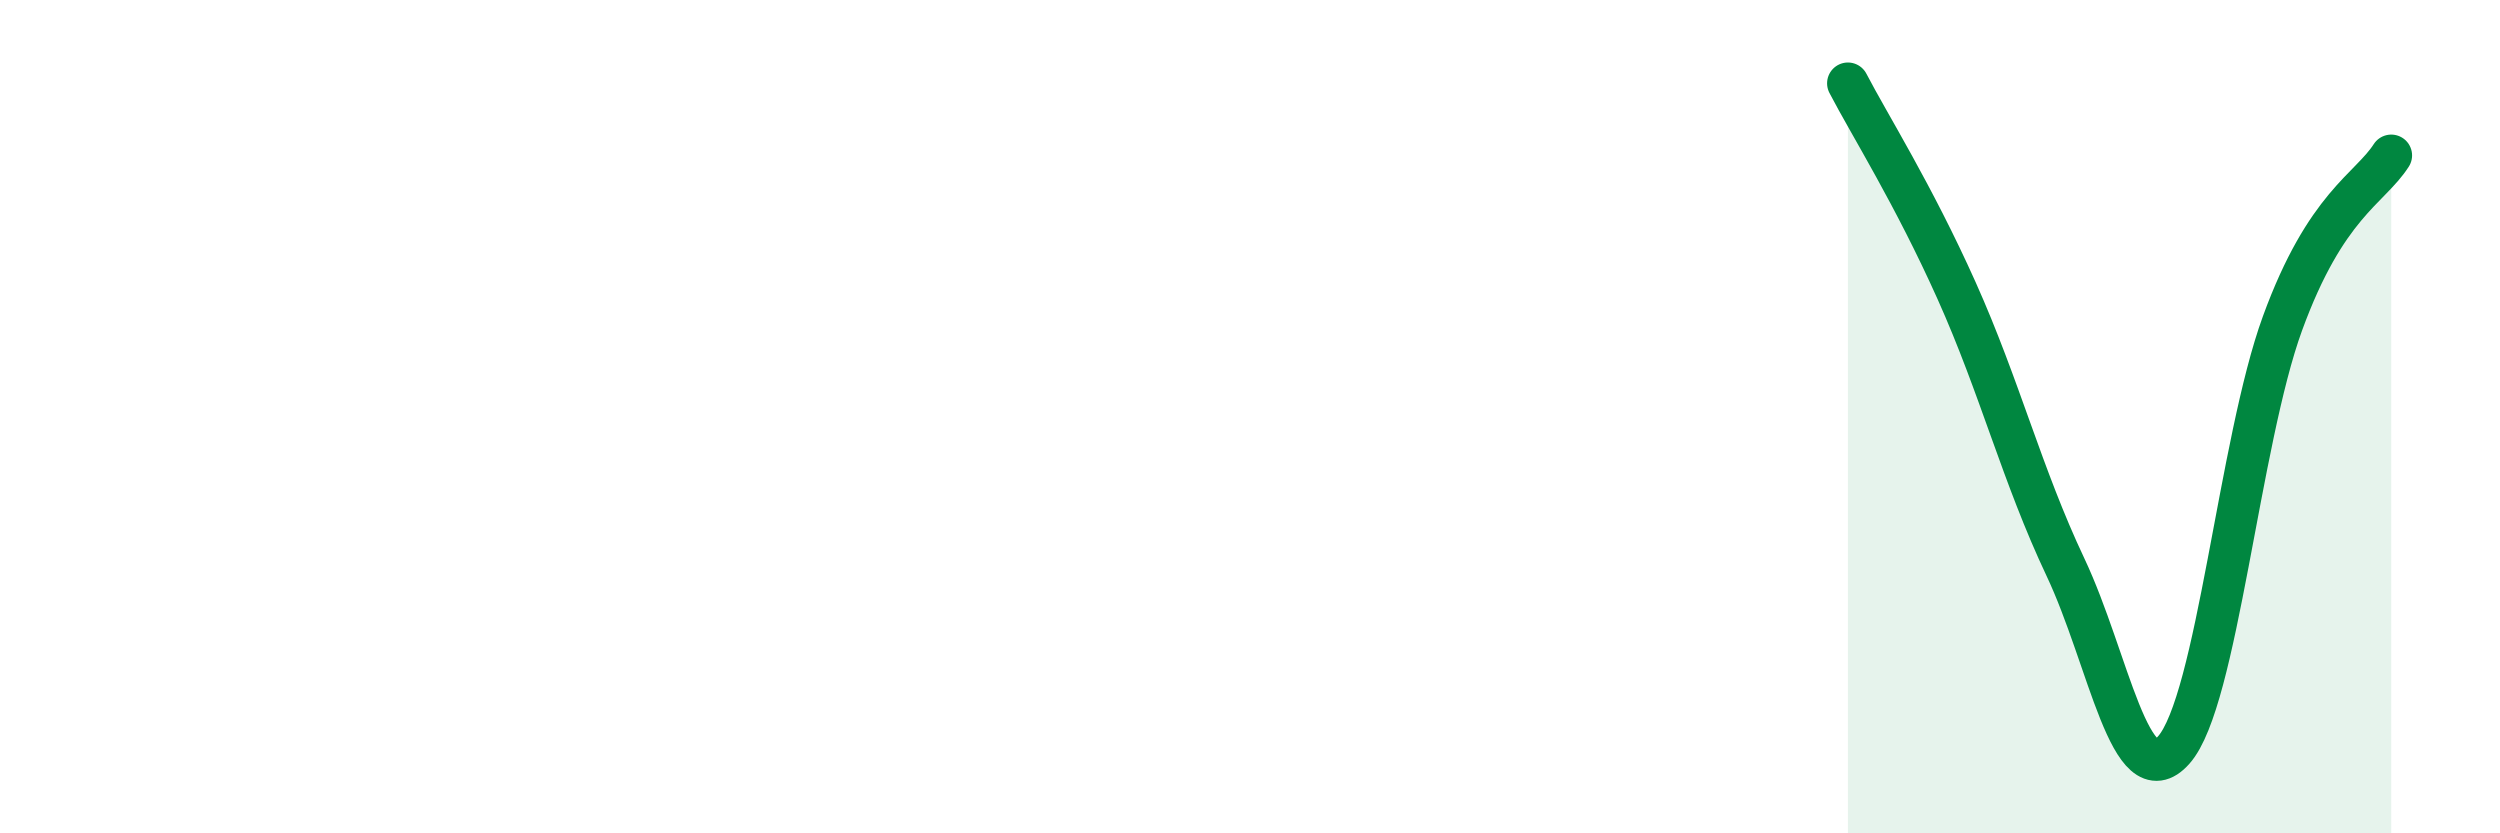 
    <svg width="60" height="20" viewBox="0 0 60 20" xmlns="http://www.w3.org/2000/svg">
      <path
        d="M 44.35,2 C 44.87,3 45.92,4.66 46.96,6.98 C 48,9.3 48.53,11.41 49.57,13.61 C 50.61,15.81 51.13,19.17 52.17,18 C 53.21,16.83 53.74,10.61 54.78,7.76 C 55.82,4.91 56.87,4.54 57.39,3.73L57.39 20L44.35 20Z"
        fill="#008740"
        opacity="0.1"
        stroke-linecap="round"
        stroke-linejoin="round"
      />
      <path
        d="M 44.35,2 C 44.87,3 45.92,4.66 46.96,6.98 C 48,9.3 48.53,11.41 49.57,13.61 C 50.61,15.81 51.13,19.17 52.17,18 C 53.21,16.83 53.74,10.61 54.78,7.76 C 55.82,4.91 56.87,4.54 57.39,3.73"
        stroke="#008740"
        stroke-width="1"
        fill="none"
        stroke-linecap="round"
        stroke-linejoin="round"
      />
    </svg>
  